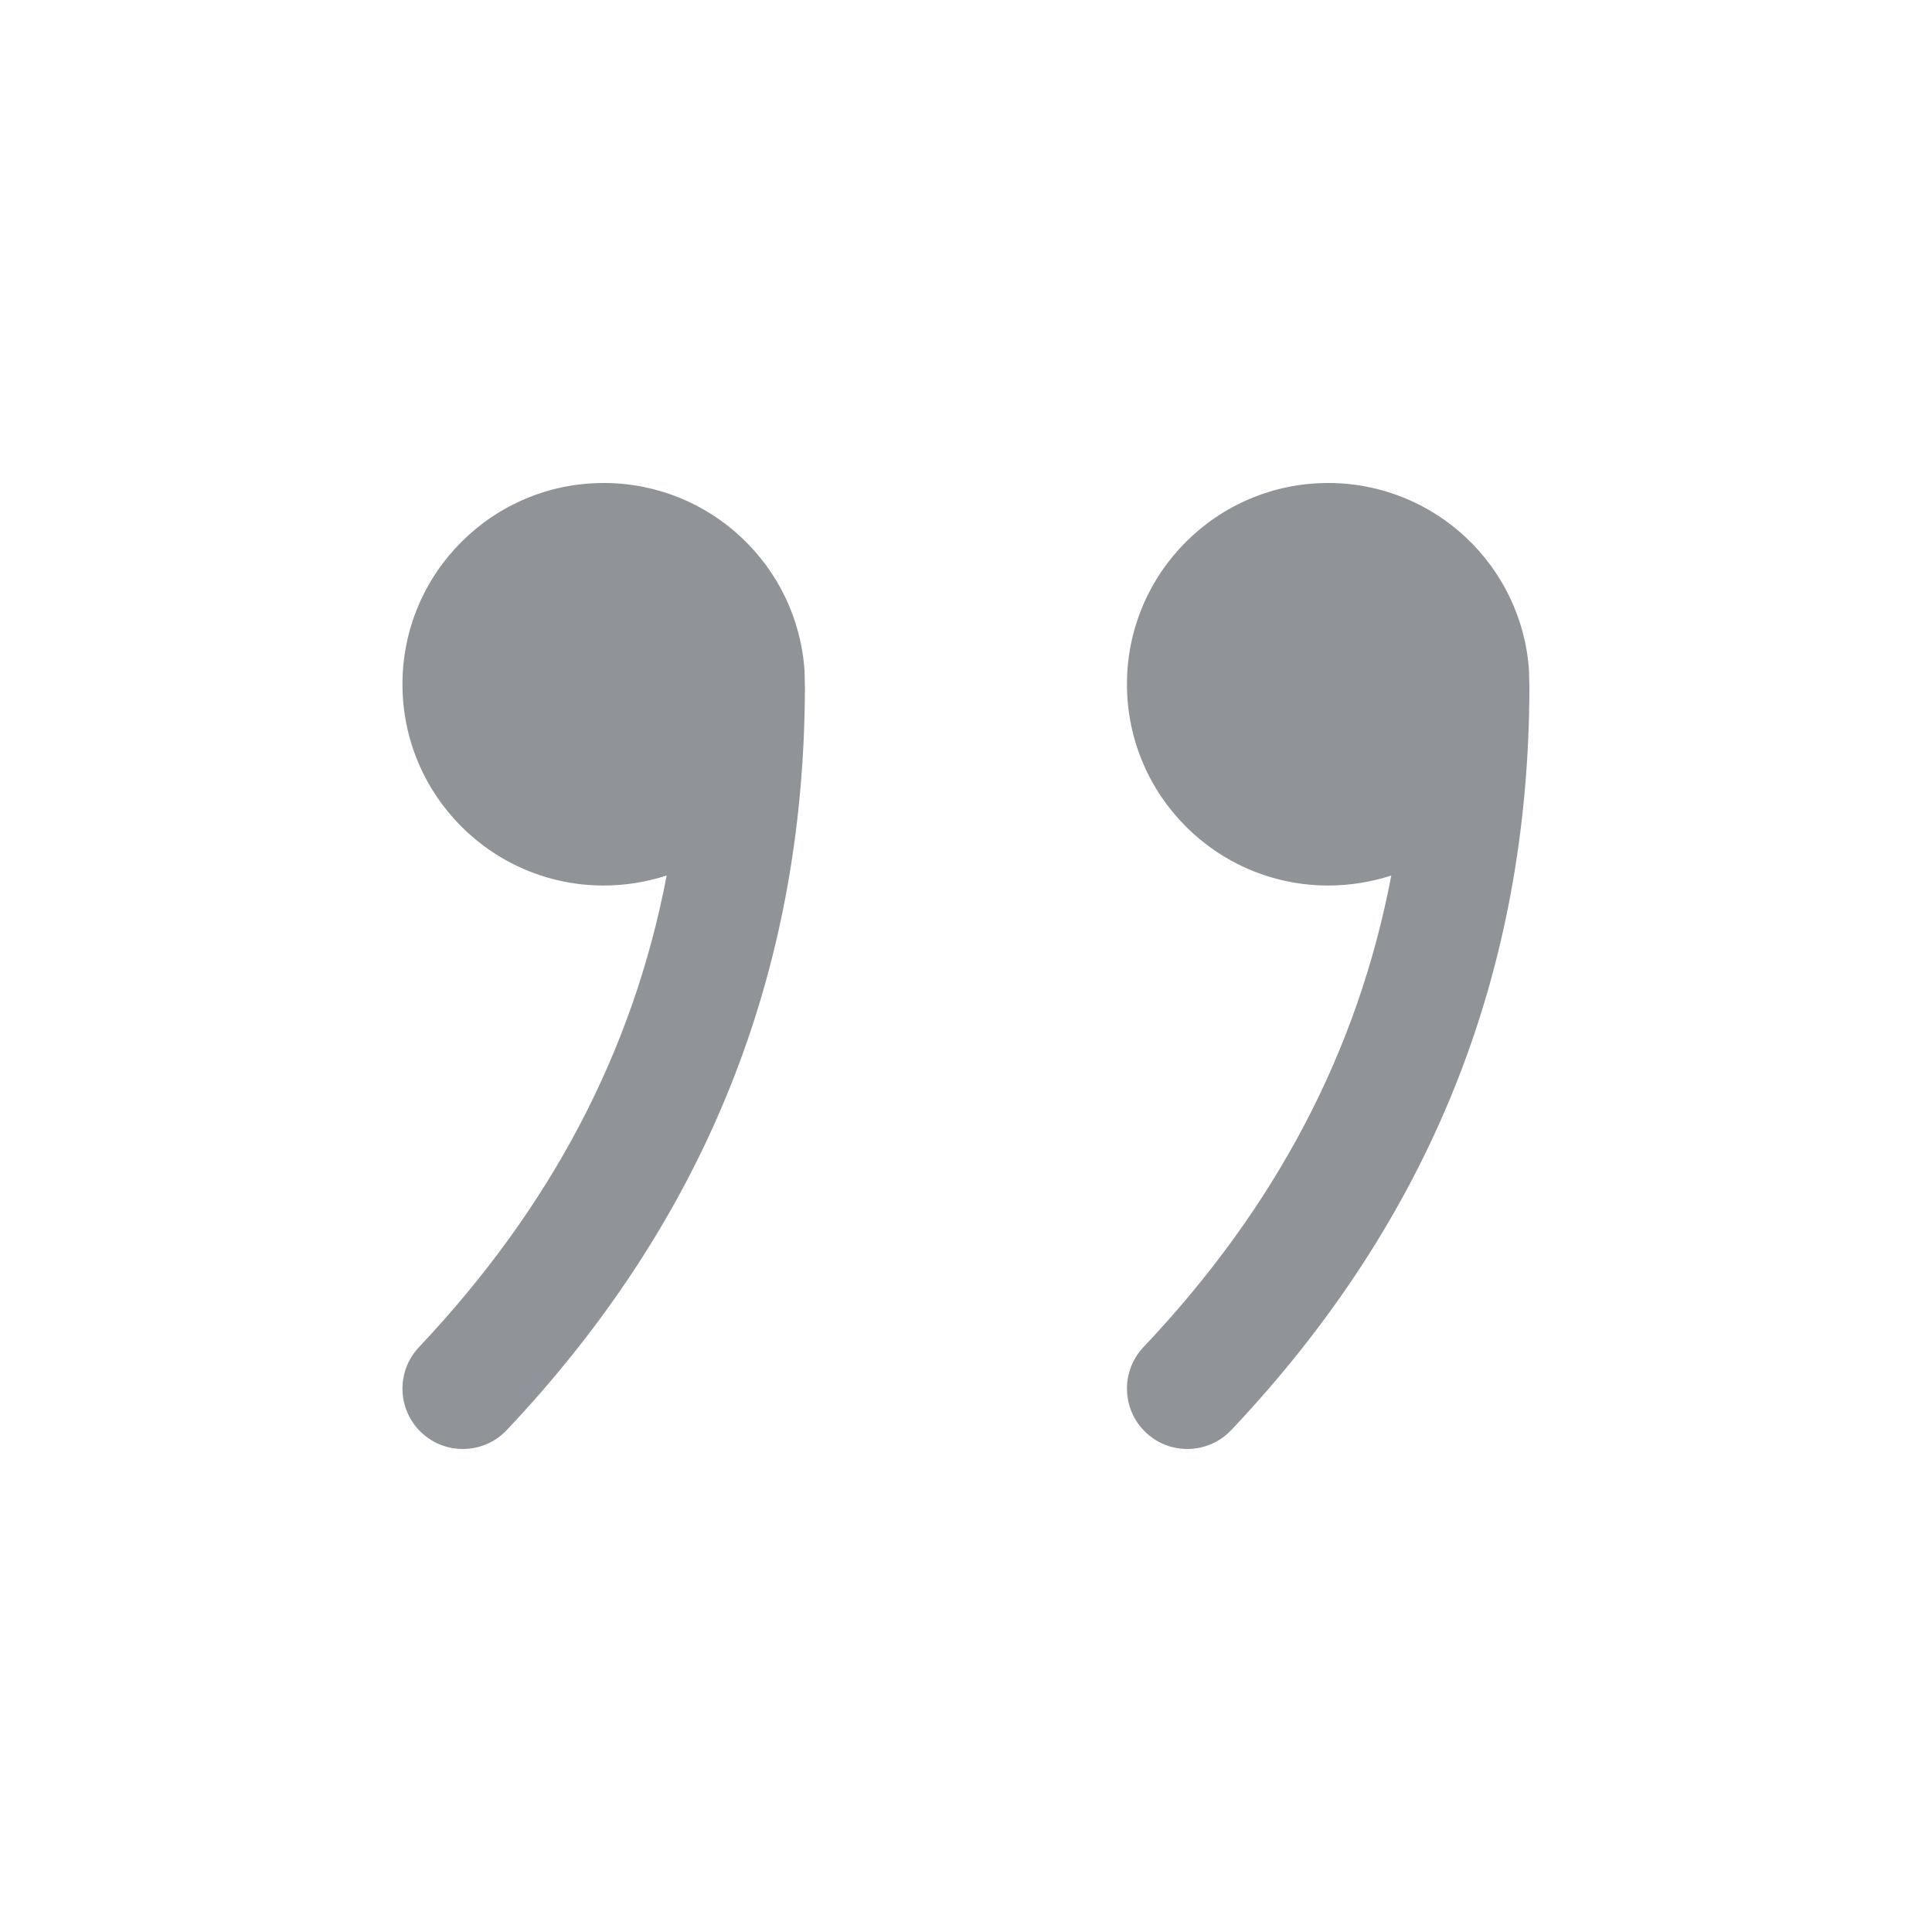 <svg width="32" height="32" viewBox="0 0 32 32" fill="none" xmlns="http://www.w3.org/2000/svg">
<path d="M9.999 8C11.767 8 13.213 9.375 13.326 11.114L13.332 11.39C13.319 16.129 11.679 20.207 8.393 23.687C8.014 24.088 7.381 24.106 6.979 23.727C6.578 23.348 6.56 22.715 6.939 22.313C9.126 19.997 10.486 17.415 11.042 14.501C10.713 14.608 10.363 14.667 9.999 14.667C8.158 14.667 6.666 13.174 6.666 11.333C6.666 9.492 8.158 8 9.999 8ZM21.999 8C23.767 8 25.213 9.375 25.326 11.114L25.332 11.39C25.32 16.137 23.683 20.208 20.393 23.687C20.013 24.088 19.38 24.106 18.979 23.727C18.578 23.347 18.56 22.714 18.939 22.313C21.131 19.996 22.489 17.417 23.044 14.502C22.713 14.608 22.363 14.667 21.999 14.667C20.158 14.667 18.666 13.174 18.666 11.333C18.666 9.492 20.158 8 21.999 8Z" fill="#909398"/>
</svg>
